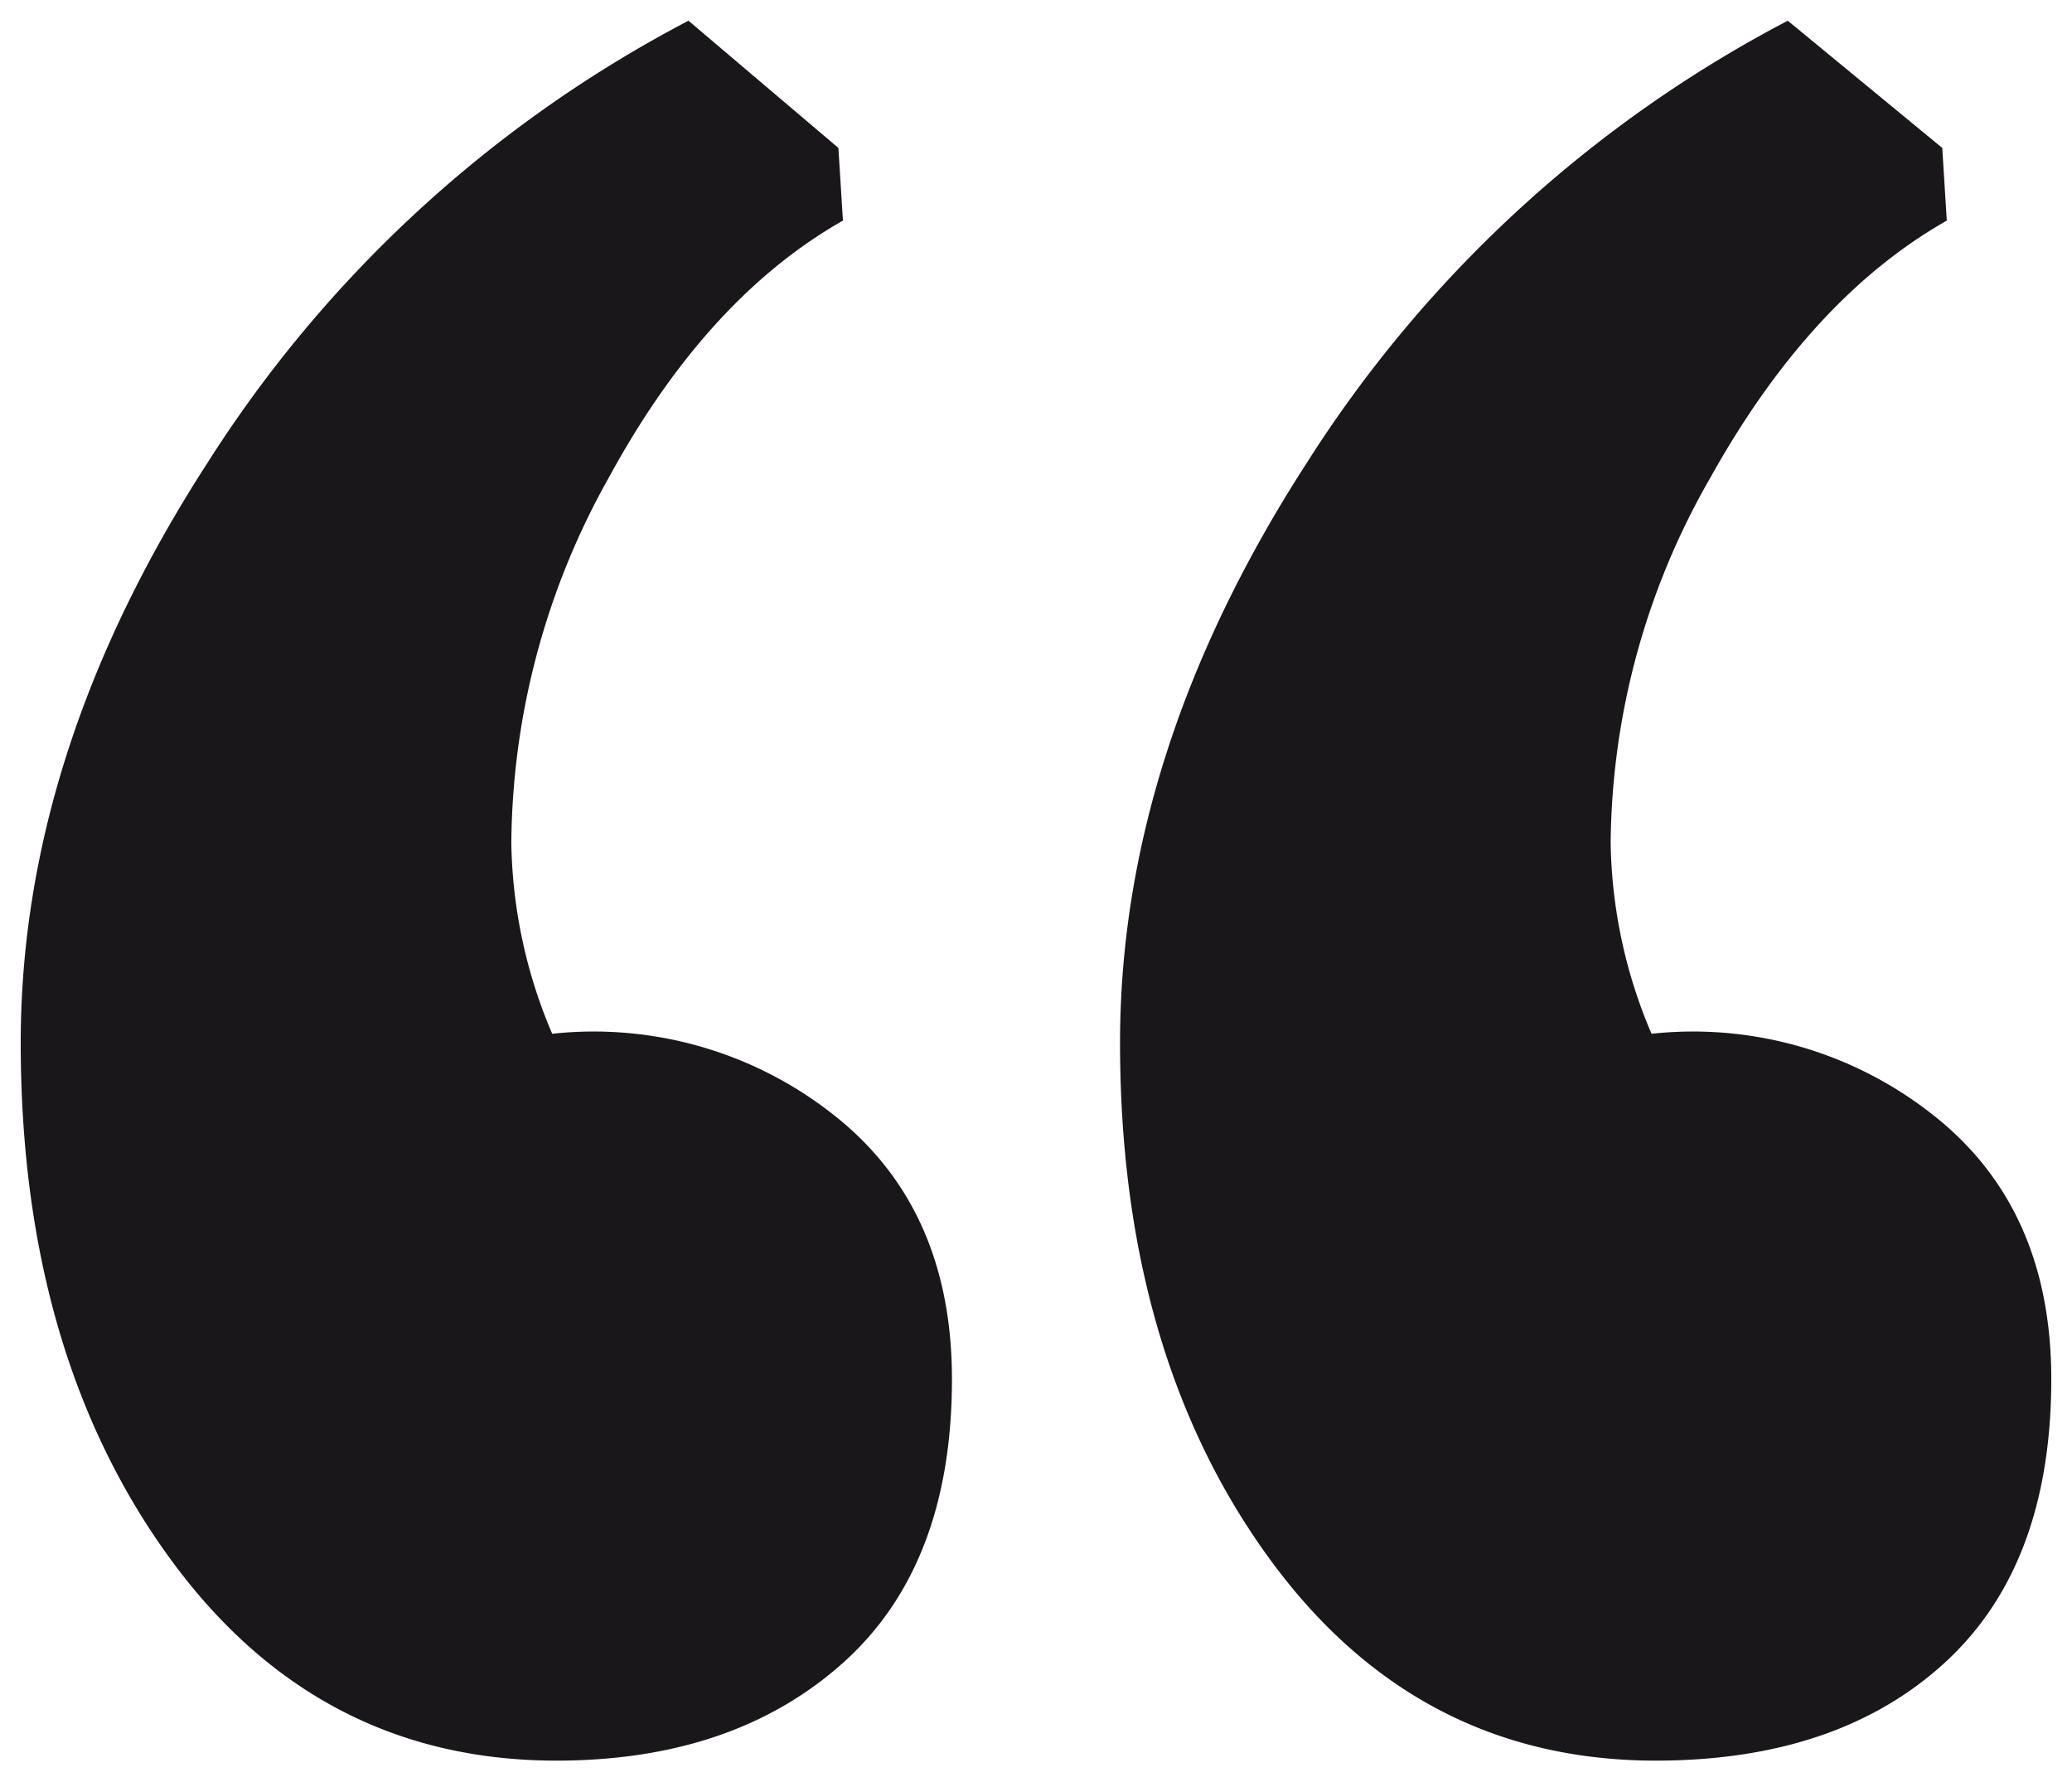 <svg id="Capa_1" data-name="Capa 1" xmlns="http://www.w3.org/2000/svg" width="100" height="86" viewBox="0 0 100 86"><defs><style>.cls-1{fill:#1a171b;}</style></defs><path class="cls-1" d="M54.056,50.329q0-14.028,8.989-27.953A60.911,60.911,0,0,1,86.284,1l7.454,6.139.219,3.508q-6.576,3.731-11.4,12.387a35.893,35.893,0,0,0-4.823,17.648,24.3,24.3,0,0,0,1.973,9.208A18.67,18.67,0,0,1,93.19,53.727Q99,58.221,99,66.553q0,8.993-5.152,13.7T79.926,84.969q-11.623,0-18.745-9.866T54.056,50.329M1,50.329Q1,36.3,9.989,22.376A60.911,60.911,0,0,1,33.228,1l7.235,6.139.219,3.508q-6.576,3.731-11.291,12.387a36.512,36.512,0,0,0-4.713,17.648,24.3,24.3,0,0,0,1.973,9.208,18.67,18.67,0,0,1,13.483,3.837q5.807,4.494,5.81,12.826,0,8.993-5.262,13.7T26.87,84.969q-11.624,0-18.745-9.866T1,50.329"/></svg>
